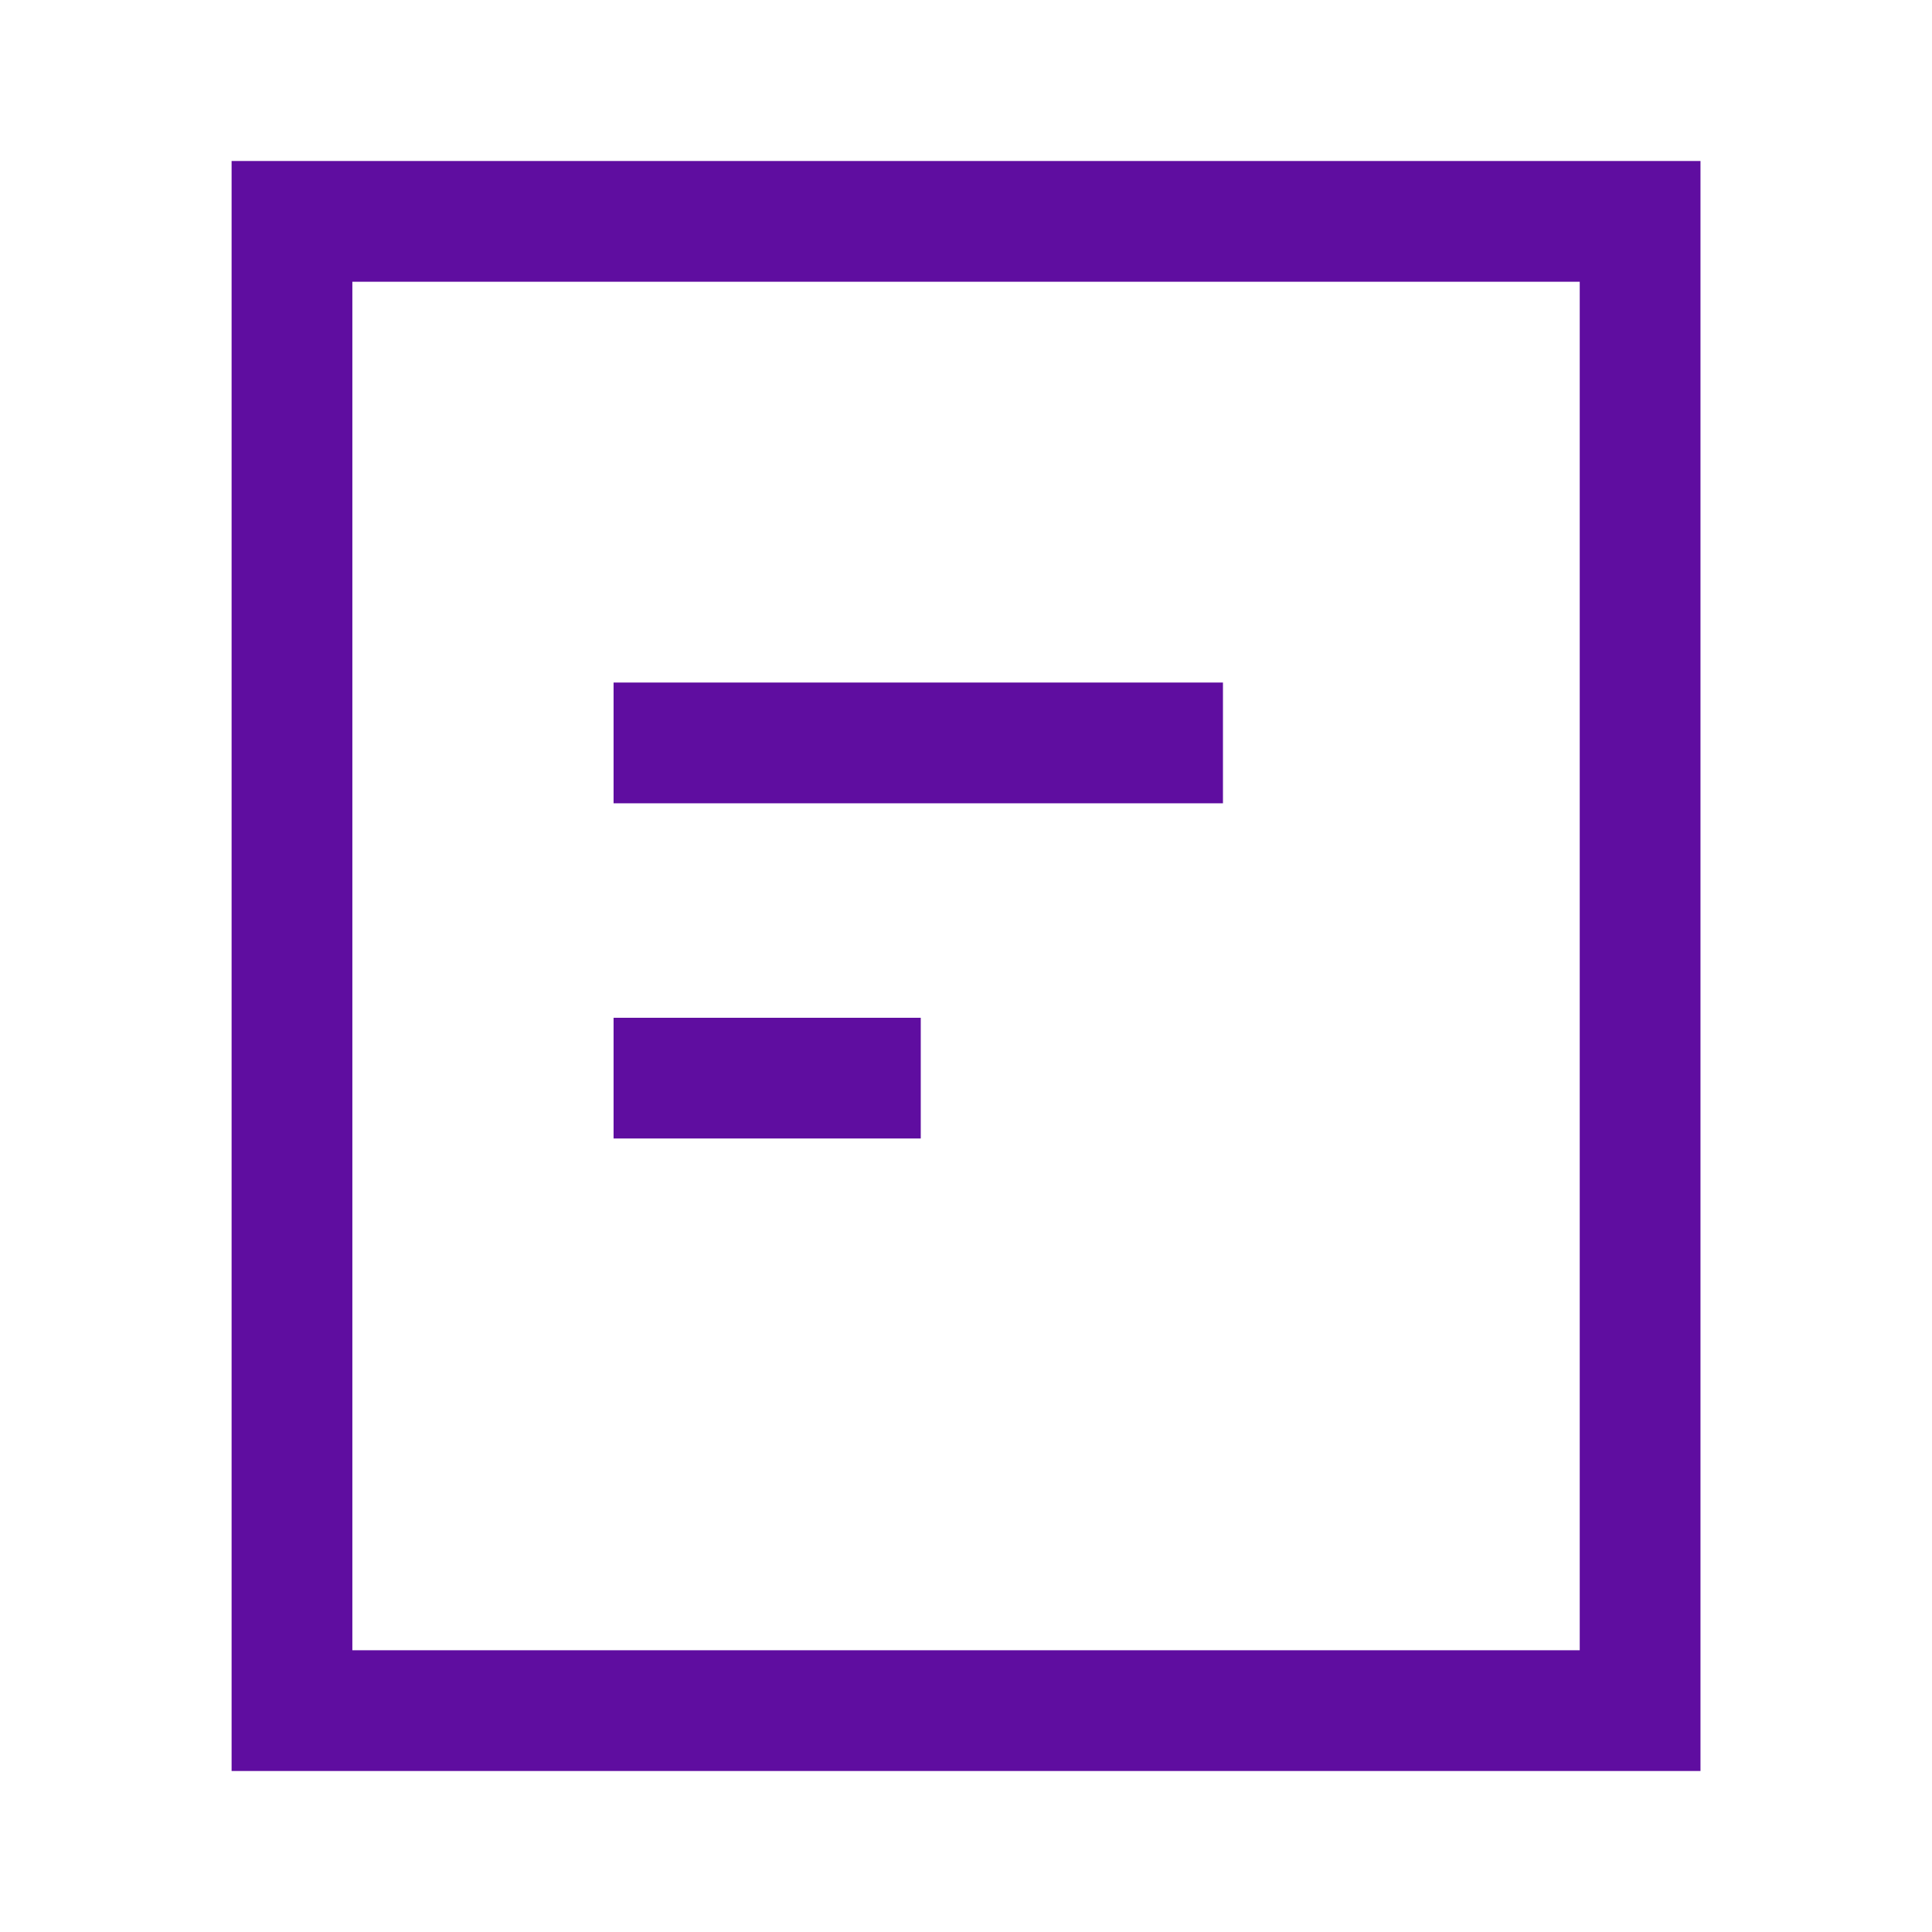 <?xml version="1.0" encoding="UTF-8"?>
<svg xmlns="http://www.w3.org/2000/svg" width="24" height="24" viewBox="0 0 24 24" fill="none">
  <path d="M14.442 9.229H8.372" stroke="#5F0DA0" stroke-width="1.5" stroke-linecap="square" stroke-linejoin="round"></path>
  <path d="M10.688 13.393H8.372" stroke="#5F0DA0" stroke-width="1.5" stroke-linecap="square" stroke-linejoin="round"></path>
  <rect x="3.627" y="2.75" width="16.747" height="18.5" stroke="#5F0DA0" stroke-width="1.5" stroke-linecap="square"></rect>
</svg>
